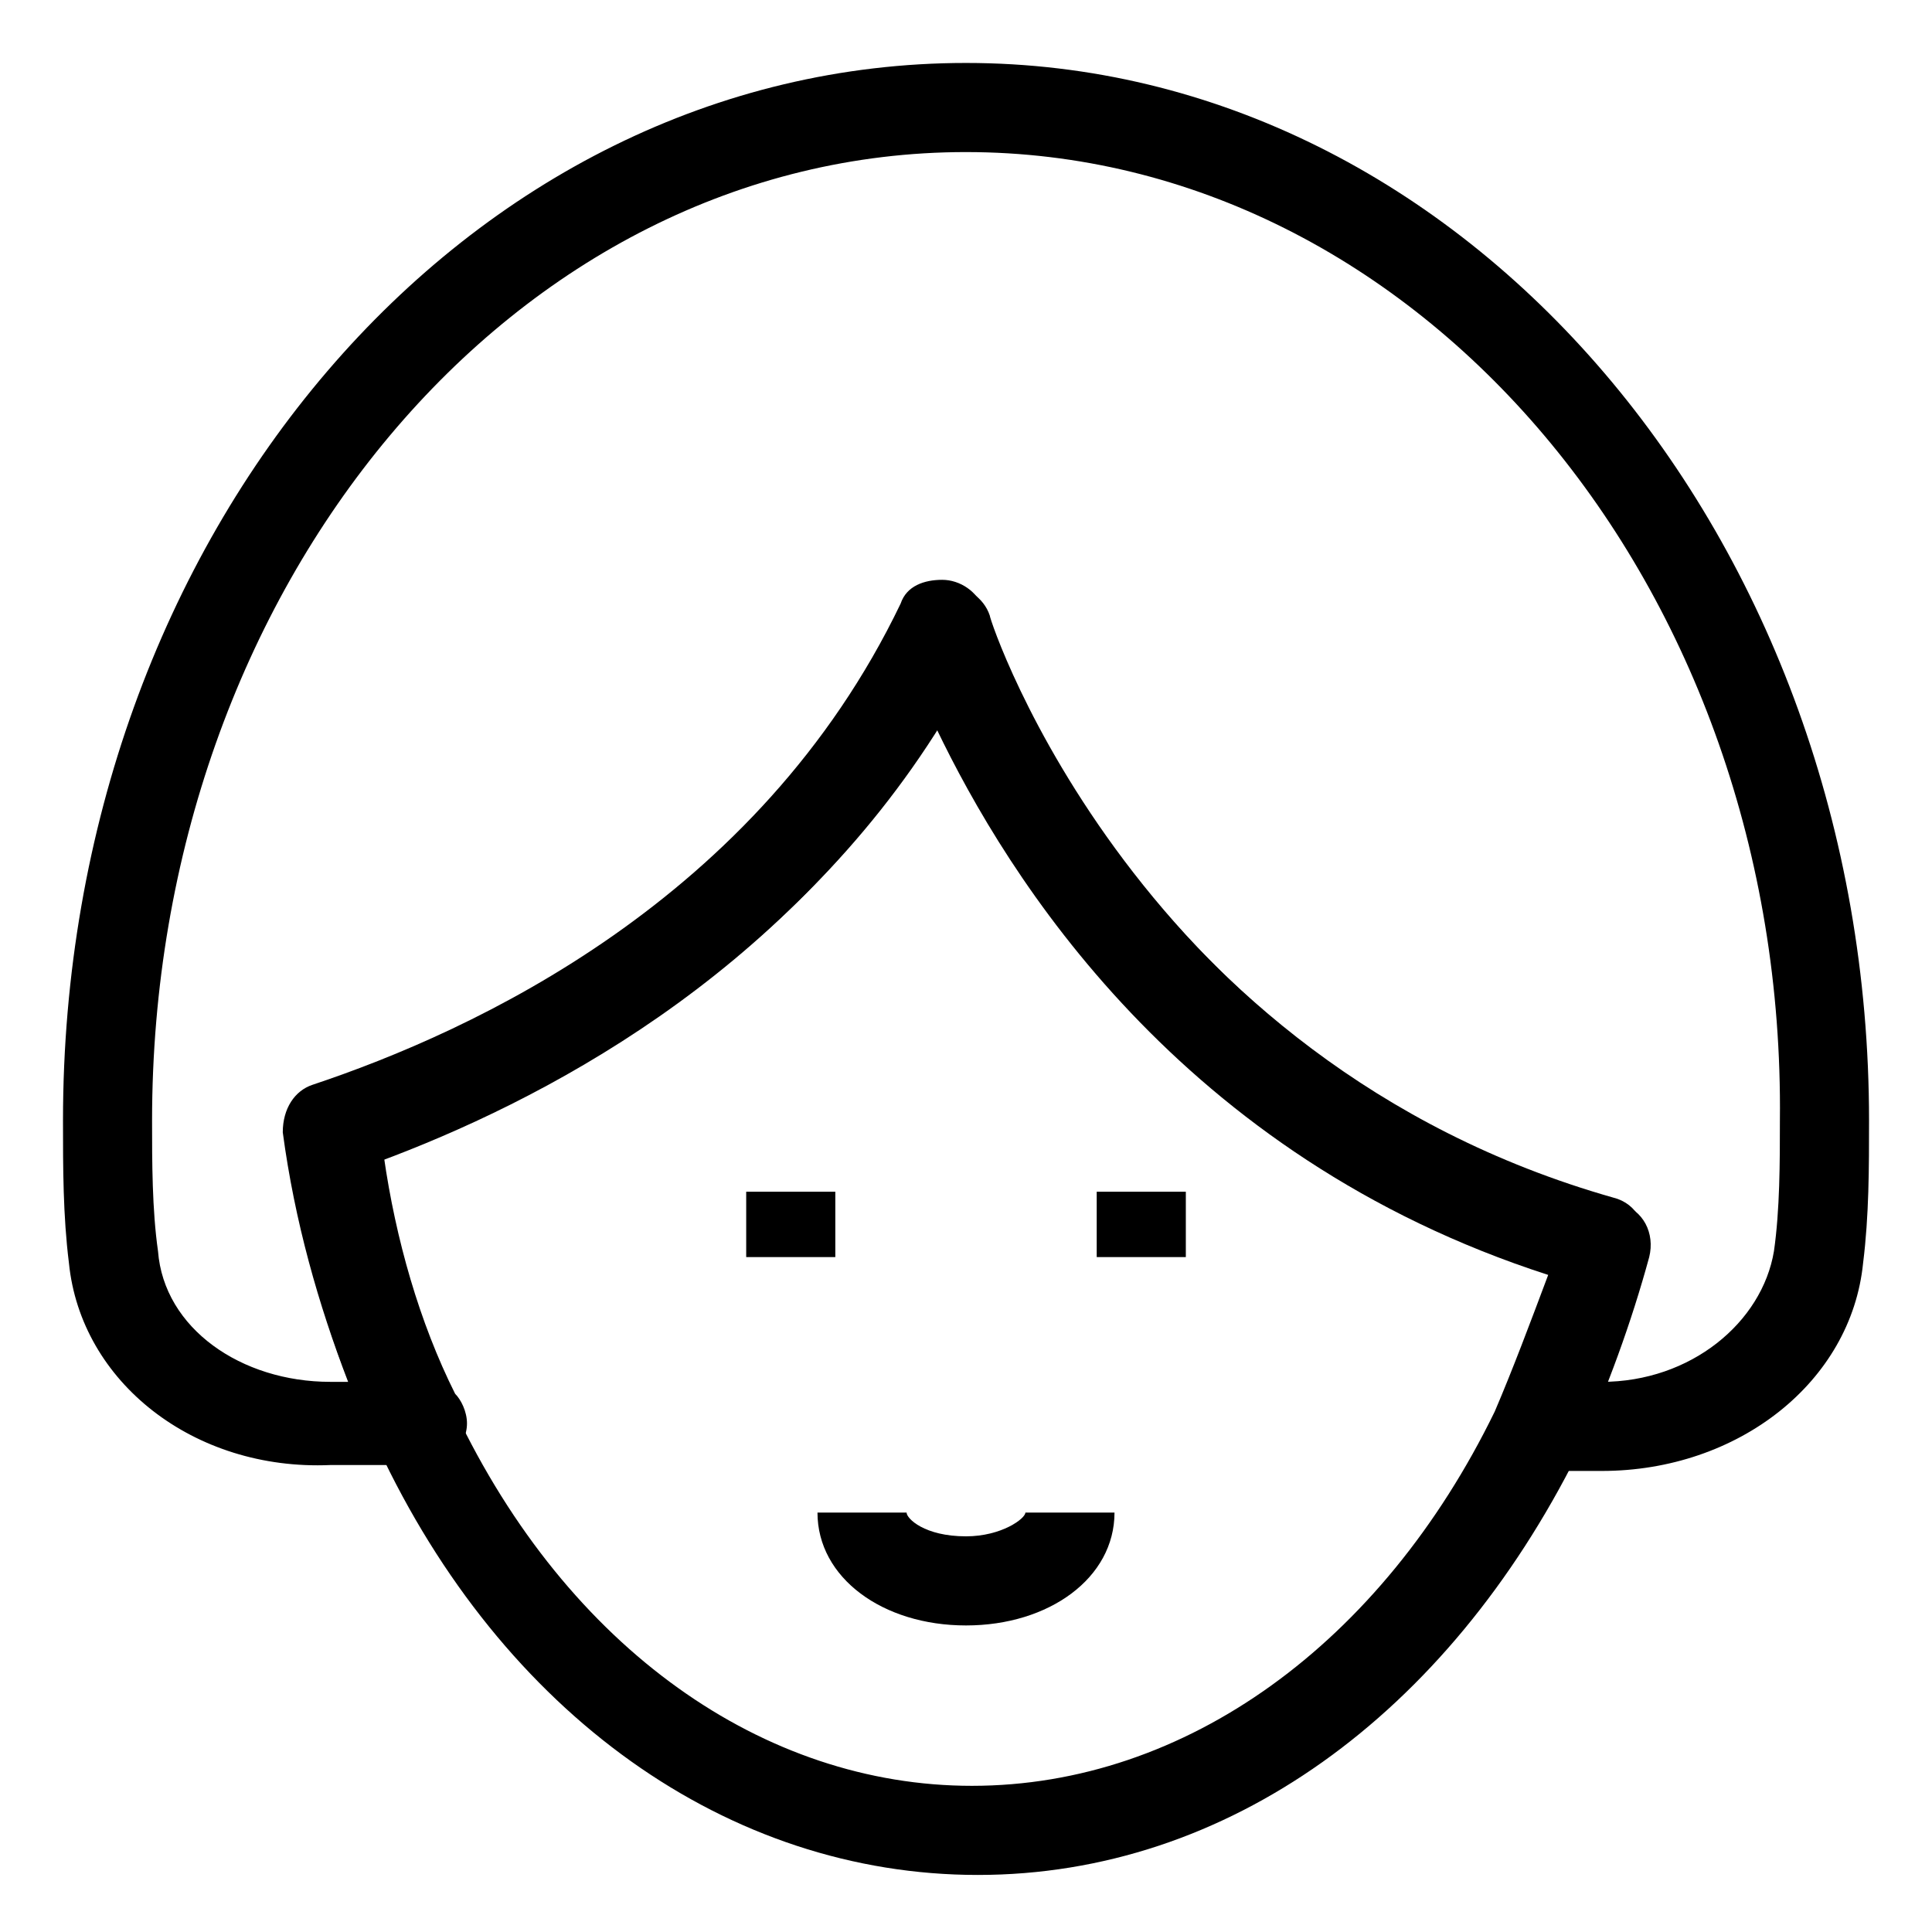 <?xml version="1.0" encoding="UTF-8"?>
<!-- Uploaded to: ICON Repo, www.svgrepo.com, Generator: ICON Repo Mixer Tools -->
<svg fill="#000000" width="800px" height="800px" version="1.1" viewBox="144 144 512 512" xmlns="http://www.w3.org/2000/svg">
 <g>
  <path d="m568.46 533.82h-17.32c-4.723 0-7.871-1.574-9.445-6.297-1.574-3.148-3.148-7.871 0-11.02 4.723-11.02 9.445-23.617 14.168-36.211-97.613-31.488-143.27-105.48-162.16-144.84-40.934 66.125-105.48 99.188-147.99 114.93 3.148 22.043 9.445 44.082 18.895 62.977 1.574 1.574 3.148 4.723 3.148 7.871 0 6.297-6.297 12.594-12.594 11.02h-23.617c-36.215 1.574-66.125-22.043-69.277-53.531-1.574-12.594-1.574-25.191-1.574-37.785 0-155.87 107.06-280.25 239.31-280.25s239.31 125.95 239.31 280.24c0 12.594 0 25.191-1.574 37.785-3.148 31.492-33.062 55.109-69.273 55.109zm-168.46-349.52c-119.66 0-215.7 114.93-215.7 256.63 0 11.02 0 23.617 1.574 34.637 1.574 20.469 22.043 34.637 45.66 34.637h4.723c-7.871-20.469-14.168-42.508-17.32-66.125 0-6.297 3.148-11.02 7.871-12.594 42.508-14.168 118.08-48.805 155.87-127.53 1.574-4.723 6.297-6.297 11.02-6.297 4.723 0 9.445 3.148 11.02 7.871 0 1.574 39.359 119.66 166.89 155.87 6.297 1.574 9.445 7.871 7.871 14.168-3.148 11.02-6.297 23.617-11.02 34.637 23.617 0 42.508-15.742 45.656-34.637 1.574-11.02 1.574-23.617 1.574-34.637 1.578-141.7-96.035-256.63-215.69-256.63z"/>
  <path d="m403.15 640.88c-66.125 0-125.95-42.508-159.02-113.36-12.594-25.191-20.469-53.531-23.617-81.867 0-6.297 3.148-11.02 7.871-12.594 42.508-14.168 118.08-48.805 155.87-127.53 1.574-4.723 6.297-6.297 11.02-6.297 4.723 0 9.445 3.148 11.02 7.871 0 1.574 39.359 119.66 166.89 155.87 6.297 1.574 9.445 7.871 7.871 14.168-4.723 17.32-11.02 34.637-18.895 51.957-34.633 69.27-92.883 111.78-159.01 111.78zm-159.02-188.93c3.148 23.617 11.02 45.656 20.469 66.125 29.914 62.977 81.867 99.188 136.97 99.188 56.68 0 108.63-37.785 138.55-99.188 4.723-11.02 9.445-23.617 14.168-36.211-97.613-31.488-143.27-105.48-162.16-144.84-40.934 66.125-105.48 99.188-147.99 114.93z"/>
  <path d="m434.64 459.82h23.617v17.32h-23.617z"/>
  <path d="m341.75 459.82h23.617v17.32h-23.617z"/>
  <path d="m400 574.76c-22.043 0-39.359-12.594-39.359-29.914h23.613c0 1.574 4.723 6.297 15.742 6.297 9.445 0 15.742-4.723 15.742-6.297h23.617c0.004 17.32-17.316 29.914-39.355 29.914z"/>
 </g>
</svg>